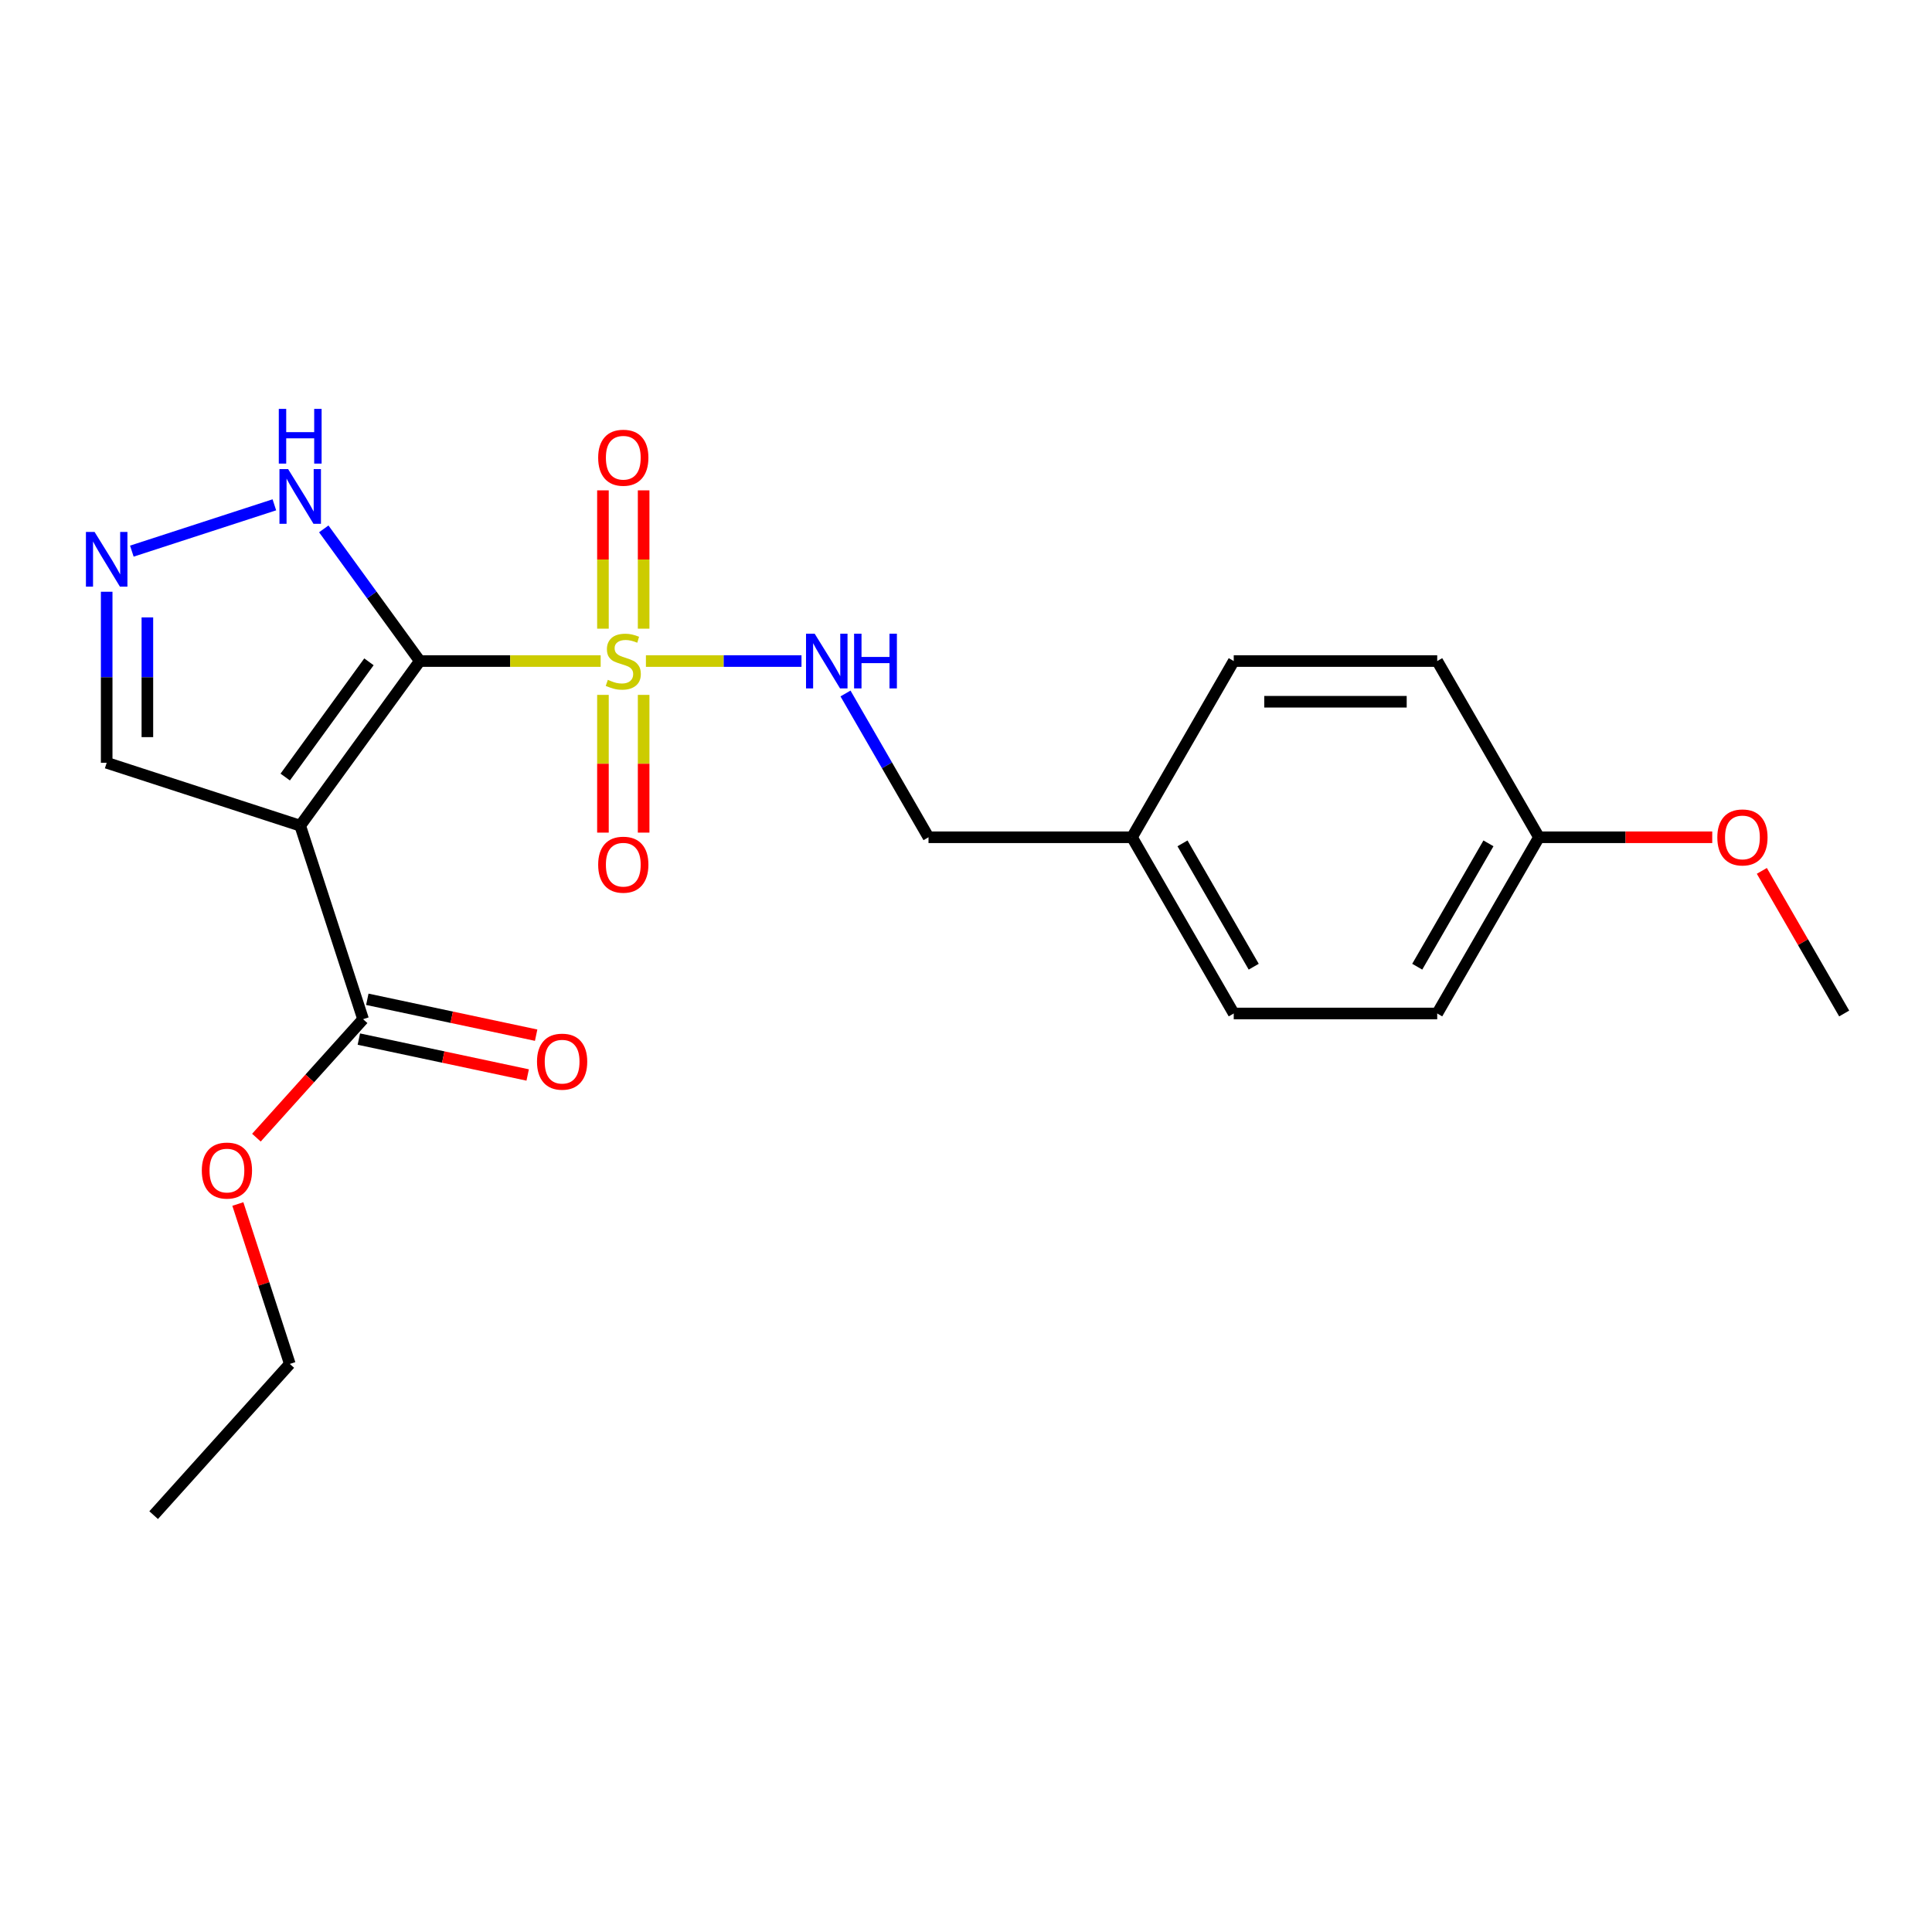 <?xml version='1.0' encoding='iso-8859-1'?>
<svg version='1.1' baseProfile='full'
              xmlns='http://www.w3.org/2000/svg'
                      xmlns:rdkit='http://www.rdkit.org/xml'
                      xmlns:xlink='http://www.w3.org/1999/xlink'
                  xml:space='preserve'
width='1000px' height='1000px' viewBox='0 0 1000 1000'>
<!-- END OF HEADER -->
<rect style='opacity:1.0;fill:#FFFFFF;stroke:none' width='1000' height='1000' x='0' y='0'> </rect>
<path class='bond-0' d='M 217.291,342.157 L 264.096,342.157' style='fill:none;fill-rule:evenodd;stroke:#000000;stroke-width:6px;stroke-linecap:butt;stroke-linejoin:miter;stroke-opacity:1' />
<path class='bond-0' d='M 264.096,342.157 L 310.9,342.157' style='fill:none;fill-rule:evenodd;stroke:#CCCC00;stroke-width:6px;stroke-linecap:butt;stroke-linejoin:miter;stroke-opacity:1' />
<path class='bond-1' d='M 217.291,342.157 L 155.384,427.365' style='fill:none;fill-rule:evenodd;stroke:#000000;stroke-width:6px;stroke-linecap:butt;stroke-linejoin:miter;stroke-opacity:1' />
<path class='bond-1' d='M 190.964,342.557 L 147.629,402.202' style='fill:none;fill-rule:evenodd;stroke:#000000;stroke-width:6px;stroke-linecap:butt;stroke-linejoin:miter;stroke-opacity:1' />
<path class='bond-2' d='M 217.291,342.157 L 192.438,307.95' style='fill:none;fill-rule:evenodd;stroke:#000000;stroke-width:6px;stroke-linecap:butt;stroke-linejoin:miter;stroke-opacity:1' />
<path class='bond-2' d='M 192.438,307.95 L 167.585,273.743' style='fill:none;fill-rule:evenodd;stroke:#0000FF;stroke-width:6px;stroke-linecap:butt;stroke-linejoin:miter;stroke-opacity:1' />
<path class='bond-5' d='M 334.326,342.157 L 374.591,342.157' style='fill:none;fill-rule:evenodd;stroke:#CCCC00;stroke-width:6px;stroke-linecap:butt;stroke-linejoin:miter;stroke-opacity:1' />
<path class='bond-5' d='M 374.591,342.157 L 414.855,342.157' style='fill:none;fill-rule:evenodd;stroke:#0000FF;stroke-width:6px;stroke-linecap:butt;stroke-linejoin:miter;stroke-opacity:1' />
<path class='bond-7' d='M 312.081,359.67 L 312.081,395.317' style='fill:none;fill-rule:evenodd;stroke:#CCCC00;stroke-width:6px;stroke-linecap:butt;stroke-linejoin:miter;stroke-opacity:1' />
<path class='bond-7' d='M 312.081,395.317 L 312.081,430.964' style='fill:none;fill-rule:evenodd;stroke:#FF0000;stroke-width:6px;stroke-linecap:butt;stroke-linejoin:miter;stroke-opacity:1' />
<path class='bond-7' d='M 333.145,359.67 L 333.145,395.317' style='fill:none;fill-rule:evenodd;stroke:#CCCC00;stroke-width:6px;stroke-linecap:butt;stroke-linejoin:miter;stroke-opacity:1' />
<path class='bond-7' d='M 333.145,395.317 L 333.145,430.964' style='fill:none;fill-rule:evenodd;stroke:#FF0000;stroke-width:6px;stroke-linecap:butt;stroke-linejoin:miter;stroke-opacity:1' />
<path class='bond-8' d='M 333.145,325.404 L 333.145,289.607' style='fill:none;fill-rule:evenodd;stroke:#CCCC00;stroke-width:6px;stroke-linecap:butt;stroke-linejoin:miter;stroke-opacity:1' />
<path class='bond-8' d='M 333.145,289.607 L 333.145,253.809' style='fill:none;fill-rule:evenodd;stroke:#FF0000;stroke-width:6px;stroke-linecap:butt;stroke-linejoin:miter;stroke-opacity:1' />
<path class='bond-8' d='M 312.081,325.404 L 312.081,289.607' style='fill:none;fill-rule:evenodd;stroke:#CCCC00;stroke-width:6px;stroke-linecap:butt;stroke-linejoin:miter;stroke-opacity:1' />
<path class='bond-8' d='M 312.081,289.607 L 312.081,253.809' style='fill:none;fill-rule:evenodd;stroke:#FF0000;stroke-width:6px;stroke-linecap:butt;stroke-linejoin:miter;stroke-opacity:1' />
<path class='bond-4' d='M 155.384,427.365 L 187.931,527.532' style='fill:none;fill-rule:evenodd;stroke:#000000;stroke-width:6px;stroke-linecap:butt;stroke-linejoin:miter;stroke-opacity:1' />
<path class='bond-6' d='M 155.384,427.365 L 55.217,394.818' style='fill:none;fill-rule:evenodd;stroke:#000000;stroke-width:6px;stroke-linecap:butt;stroke-linejoin:miter;stroke-opacity:1' />
<path class='bond-3' d='M 142.011,261.295 L 68.239,285.265' style='fill:none;fill-rule:evenodd;stroke:#0000FF;stroke-width:6px;stroke-linecap:butt;stroke-linejoin:miter;stroke-opacity:1' />
<path class='bond-22' d='M 55.217,306.289 L 55.217,350.554' style='fill:none;fill-rule:evenodd;stroke:#0000FF;stroke-width:6px;stroke-linecap:butt;stroke-linejoin:miter;stroke-opacity:1' />
<path class='bond-22' d='M 55.217,350.554 L 55.217,394.818' style='fill:none;fill-rule:evenodd;stroke:#000000;stroke-width:6px;stroke-linecap:butt;stroke-linejoin:miter;stroke-opacity:1' />
<path class='bond-22' d='M 76.281,319.569 L 76.281,350.554' style='fill:none;fill-rule:evenodd;stroke:#0000FF;stroke-width:6px;stroke-linecap:butt;stroke-linejoin:miter;stroke-opacity:1' />
<path class='bond-22' d='M 76.281,350.554 L 76.281,381.539' style='fill:none;fill-rule:evenodd;stroke:#000000;stroke-width:6px;stroke-linecap:butt;stroke-linejoin:miter;stroke-opacity:1' />
<path class='bond-9' d='M 185.741,537.834 L 229.435,547.121' style='fill:none;fill-rule:evenodd;stroke:#000000;stroke-width:6px;stroke-linecap:butt;stroke-linejoin:miter;stroke-opacity:1' />
<path class='bond-9' d='M 229.435,547.121 L 273.128,556.409' style='fill:none;fill-rule:evenodd;stroke:#FF0000;stroke-width:6px;stroke-linecap:butt;stroke-linejoin:miter;stroke-opacity:1' />
<path class='bond-9' d='M 190.12,517.23 L 233.814,526.517' style='fill:none;fill-rule:evenodd;stroke:#000000;stroke-width:6px;stroke-linecap:butt;stroke-linejoin:miter;stroke-opacity:1' />
<path class='bond-9' d='M 233.814,526.517 L 277.508,535.805' style='fill:none;fill-rule:evenodd;stroke:#FF0000;stroke-width:6px;stroke-linecap:butt;stroke-linejoin:miter;stroke-opacity:1' />
<path class='bond-11' d='M 187.931,527.532 L 160.326,558.19' style='fill:none;fill-rule:evenodd;stroke:#000000;stroke-width:6px;stroke-linecap:butt;stroke-linejoin:miter;stroke-opacity:1' />
<path class='bond-11' d='M 160.326,558.19 L 132.721,588.848' style='fill:none;fill-rule:evenodd;stroke:#FF0000;stroke-width:6px;stroke-linecap:butt;stroke-linejoin:miter;stroke-opacity:1' />
<path class='bond-10' d='M 437.631,358.95 L 459.113,396.16' style='fill:none;fill-rule:evenodd;stroke:#0000FF;stroke-width:6px;stroke-linecap:butt;stroke-linejoin:miter;stroke-opacity:1' />
<path class='bond-10' d='M 459.113,396.16 L 480.596,433.369' style='fill:none;fill-rule:evenodd;stroke:#000000;stroke-width:6px;stroke-linecap:butt;stroke-linejoin:miter;stroke-opacity:1' />
<path class='bond-12' d='M 480.596,433.369 L 585.918,433.369' style='fill:none;fill-rule:evenodd;stroke:#000000;stroke-width:6px;stroke-linecap:butt;stroke-linejoin:miter;stroke-opacity:1' />
<path class='bond-19' d='M 123.108,623.194 L 136.555,664.581' style='fill:none;fill-rule:evenodd;stroke:#FF0000;stroke-width:6px;stroke-linecap:butt;stroke-linejoin:miter;stroke-opacity:1' />
<path class='bond-19' d='M 136.555,664.581 L 150.003,705.969' style='fill:none;fill-rule:evenodd;stroke:#000000;stroke-width:6px;stroke-linecap:butt;stroke-linejoin:miter;stroke-opacity:1' />
<path class='bond-14' d='M 585.918,433.369 L 638.579,342.157' style='fill:none;fill-rule:evenodd;stroke:#000000;stroke-width:6px;stroke-linecap:butt;stroke-linejoin:miter;stroke-opacity:1' />
<path class='bond-15' d='M 585.918,433.369 L 638.579,524.58' style='fill:none;fill-rule:evenodd;stroke:#000000;stroke-width:6px;stroke-linecap:butt;stroke-linejoin:miter;stroke-opacity:1' />
<path class='bond-15' d='M 612.06,436.518 L 648.922,500.366' style='fill:none;fill-rule:evenodd;stroke:#000000;stroke-width:6px;stroke-linecap:butt;stroke-linejoin:miter;stroke-opacity:1' />
<path class='bond-13' d='M 796.562,433.369 L 743.901,524.58' style='fill:none;fill-rule:evenodd;stroke:#000000;stroke-width:6px;stroke-linecap:butt;stroke-linejoin:miter;stroke-opacity:1' />
<path class='bond-13' d='M 770.421,436.518 L 733.558,500.366' style='fill:none;fill-rule:evenodd;stroke:#000000;stroke-width:6px;stroke-linecap:butt;stroke-linejoin:miter;stroke-opacity:1' />
<path class='bond-18' d='M 796.562,433.369 L 841.407,433.369' style='fill:none;fill-rule:evenodd;stroke:#000000;stroke-width:6px;stroke-linecap:butt;stroke-linejoin:miter;stroke-opacity:1' />
<path class='bond-18' d='M 841.407,433.369 L 886.251,433.369' style='fill:none;fill-rule:evenodd;stroke:#FF0000;stroke-width:6px;stroke-linecap:butt;stroke-linejoin:miter;stroke-opacity:1' />
<path class='bond-23' d='M 796.562,433.369 L 743.901,342.157' style='fill:none;fill-rule:evenodd;stroke:#000000;stroke-width:6px;stroke-linecap:butt;stroke-linejoin:miter;stroke-opacity:1' />
<path class='bond-17' d='M 638.579,342.157 L 743.901,342.157' style='fill:none;fill-rule:evenodd;stroke:#000000;stroke-width:6px;stroke-linecap:butt;stroke-linejoin:miter;stroke-opacity:1' />
<path class='bond-17' d='M 654.378,363.222 L 728.103,363.222' style='fill:none;fill-rule:evenodd;stroke:#000000;stroke-width:6px;stroke-linecap:butt;stroke-linejoin:miter;stroke-opacity:1' />
<path class='bond-16' d='M 638.579,524.58 L 743.901,524.58' style='fill:none;fill-rule:evenodd;stroke:#000000;stroke-width:6px;stroke-linecap:butt;stroke-linejoin:miter;stroke-opacity:1' />
<path class='bond-20' d='M 911.926,450.762 L 933.236,487.671' style='fill:none;fill-rule:evenodd;stroke:#FF0000;stroke-width:6px;stroke-linecap:butt;stroke-linejoin:miter;stroke-opacity:1' />
<path class='bond-20' d='M 933.236,487.671 L 954.545,524.58' style='fill:none;fill-rule:evenodd;stroke:#000000;stroke-width:6px;stroke-linecap:butt;stroke-linejoin:miter;stroke-opacity:1' />
<path class='bond-21' d='M 150.003,705.969 L 79.528,784.238' style='fill:none;fill-rule:evenodd;stroke:#000000;stroke-width:6px;stroke-linecap:butt;stroke-linejoin:miter;stroke-opacity:1' />
<path  class='atom-1' d='M 314.613 351.877
Q 314.933 351.997, 316.253 352.557
Q 317.573 353.117, 319.013 353.477
Q 320.493 353.797, 321.933 353.797
Q 324.613 353.797, 326.173 352.517
Q 327.733 351.197, 327.733 348.917
Q 327.733 347.357, 326.933 346.397
Q 326.173 345.437, 324.973 344.917
Q 323.773 344.397, 321.773 343.797
Q 319.253 343.037, 317.733 342.317
Q 316.253 341.597, 315.173 340.077
Q 314.133 338.557, 314.133 335.997
Q 314.133 332.437, 316.533 330.237
Q 318.973 328.037, 323.773 328.037
Q 327.053 328.037, 330.773 329.597
L 329.853 332.677
Q 326.453 331.277, 323.893 331.277
Q 321.133 331.277, 319.613 332.437
Q 318.093 333.557, 318.133 335.517
Q 318.133 337.037, 318.893 337.957
Q 319.693 338.877, 320.813 339.397
Q 321.973 339.917, 323.893 340.517
Q 326.453 341.317, 327.973 342.117
Q 329.493 342.917, 330.573 344.557
Q 331.693 346.157, 331.693 348.917
Q 331.693 352.837, 329.053 354.957
Q 326.453 357.037, 322.093 357.037
Q 319.573 357.037, 317.653 356.477
Q 315.773 355.957, 313.533 355.037
L 314.613 351.877
' fill='#CCCC00'/>
<path  class='atom-3' d='M 149.124 242.79
L 158.404 257.79
Q 159.324 259.27, 160.804 261.95
Q 162.284 264.63, 162.364 264.79
L 162.364 242.79
L 166.124 242.79
L 166.124 271.11
L 162.244 271.11
L 152.284 254.71
Q 151.124 252.79, 149.884 250.59
Q 148.684 248.39, 148.324 247.71
L 148.324 271.11
L 144.644 271.11
L 144.644 242.79
L 149.124 242.79
' fill='#0000FF'/>
<path  class='atom-3' d='M 144.304 211.638
L 148.144 211.638
L 148.144 223.678
L 162.624 223.678
L 162.624 211.638
L 166.464 211.638
L 166.464 239.958
L 162.624 239.958
L 162.624 226.878
L 148.144 226.878
L 148.144 239.958
L 144.304 239.958
L 144.304 211.638
' fill='#0000FF'/>
<path  class='atom-4' d='M 48.957 275.336
L 58.237 290.336
Q 59.157 291.816, 60.637 294.496
Q 62.117 297.176, 62.197 297.336
L 62.197 275.336
L 65.957 275.336
L 65.957 303.656
L 62.077 303.656
L 52.117 287.256
Q 50.957 285.336, 49.717 283.136
Q 48.517 280.936, 48.157 280.256
L 48.157 303.656
L 44.477 303.656
L 44.477 275.336
L 48.957 275.336
' fill='#0000FF'/>
<path  class='atom-6' d='M 421.675 327.997
L 430.955 342.997
Q 431.875 344.477, 433.355 347.157
Q 434.835 349.837, 434.915 349.997
L 434.915 327.997
L 438.675 327.997
L 438.675 356.317
L 434.795 356.317
L 424.835 339.917
Q 423.675 337.997, 422.435 335.797
Q 421.235 333.597, 420.875 332.917
L 420.875 356.317
L 417.195 356.317
L 417.195 327.997
L 421.675 327.997
' fill='#0000FF'/>
<path  class='atom-6' d='M 442.075 327.997
L 445.915 327.997
L 445.915 340.037
L 460.395 340.037
L 460.395 327.997
L 464.235 327.997
L 464.235 356.317
L 460.395 356.317
L 460.395 343.237
L 445.915 343.237
L 445.915 356.317
L 442.075 356.317
L 442.075 327.997
' fill='#0000FF'/>
<path  class='atom-8' d='M 309.613 447.559
Q 309.613 440.759, 312.973 436.959
Q 316.333 433.159, 322.613 433.159
Q 328.893 433.159, 332.253 436.959
Q 335.613 440.759, 335.613 447.559
Q 335.613 454.439, 332.213 458.359
Q 328.813 462.239, 322.613 462.239
Q 316.373 462.239, 312.973 458.359
Q 309.613 454.479, 309.613 447.559
M 322.613 459.039
Q 326.933 459.039, 329.253 456.159
Q 331.613 453.239, 331.613 447.559
Q 331.613 441.999, 329.253 439.199
Q 326.933 436.359, 322.613 436.359
Q 318.293 436.359, 315.933 439.159
Q 313.613 441.959, 313.613 447.559
Q 313.613 453.279, 315.933 456.159
Q 318.293 459.039, 322.613 459.039
' fill='#FF0000'/>
<path  class='atom-9' d='M 309.613 236.915
Q 309.613 230.115, 312.973 226.315
Q 316.333 222.515, 322.613 222.515
Q 328.893 222.515, 332.253 226.315
Q 335.613 230.115, 335.613 236.915
Q 335.613 243.795, 332.213 247.715
Q 328.813 251.595, 322.613 251.595
Q 316.373 251.595, 312.973 247.715
Q 309.613 243.835, 309.613 236.915
M 322.613 248.395
Q 326.933 248.395, 329.253 245.515
Q 331.613 242.595, 331.613 236.915
Q 331.613 231.355, 329.253 228.555
Q 326.933 225.715, 322.613 225.715
Q 318.293 225.715, 315.933 228.515
Q 313.613 231.315, 313.613 236.915
Q 313.613 242.635, 315.933 245.515
Q 318.293 248.395, 322.613 248.395
' fill='#FF0000'/>
<path  class='atom-10' d='M 277.951 549.509
Q 277.951 542.709, 281.311 538.909
Q 284.671 535.109, 290.951 535.109
Q 297.231 535.109, 300.591 538.909
Q 303.951 542.709, 303.951 549.509
Q 303.951 556.389, 300.551 560.309
Q 297.151 564.189, 290.951 564.189
Q 284.711 564.189, 281.311 560.309
Q 277.951 556.429, 277.951 549.509
M 290.951 560.989
Q 295.271 560.989, 297.591 558.109
Q 299.951 555.189, 299.951 549.509
Q 299.951 543.949, 297.591 541.149
Q 295.271 538.309, 290.951 538.309
Q 286.631 538.309, 284.271 541.109
Q 281.951 543.909, 281.951 549.509
Q 281.951 555.229, 284.271 558.109
Q 286.631 560.989, 290.951 560.989
' fill='#FF0000'/>
<path  class='atom-12' d='M 104.456 605.881
Q 104.456 599.081, 107.816 595.281
Q 111.176 591.481, 117.456 591.481
Q 123.736 591.481, 127.096 595.281
Q 130.456 599.081, 130.456 605.881
Q 130.456 612.761, 127.056 616.681
Q 123.656 620.561, 117.456 620.561
Q 111.216 620.561, 107.816 616.681
Q 104.456 612.801, 104.456 605.881
M 117.456 617.361
Q 121.776 617.361, 124.096 614.481
Q 126.456 611.561, 126.456 605.881
Q 126.456 600.321, 124.096 597.521
Q 121.776 594.681, 117.456 594.681
Q 113.136 594.681, 110.776 597.481
Q 108.456 600.281, 108.456 605.881
Q 108.456 611.601, 110.776 614.481
Q 113.136 617.361, 117.456 617.361
' fill='#FF0000'/>
<path  class='atom-19' d='M 888.884 433.449
Q 888.884 426.649, 892.244 422.849
Q 895.604 419.049, 901.884 419.049
Q 908.164 419.049, 911.524 422.849
Q 914.884 426.649, 914.884 433.449
Q 914.884 440.329, 911.484 444.249
Q 908.084 448.129, 901.884 448.129
Q 895.644 448.129, 892.244 444.249
Q 888.884 440.369, 888.884 433.449
M 901.884 444.929
Q 906.204 444.929, 908.524 442.049
Q 910.884 439.129, 910.884 433.449
Q 910.884 427.889, 908.524 425.089
Q 906.204 422.249, 901.884 422.249
Q 897.564 422.249, 895.204 425.049
Q 892.884 427.849, 892.884 433.449
Q 892.884 439.169, 895.204 442.049
Q 897.564 444.929, 901.884 444.929
' fill='#FF0000'/>
</svg>
